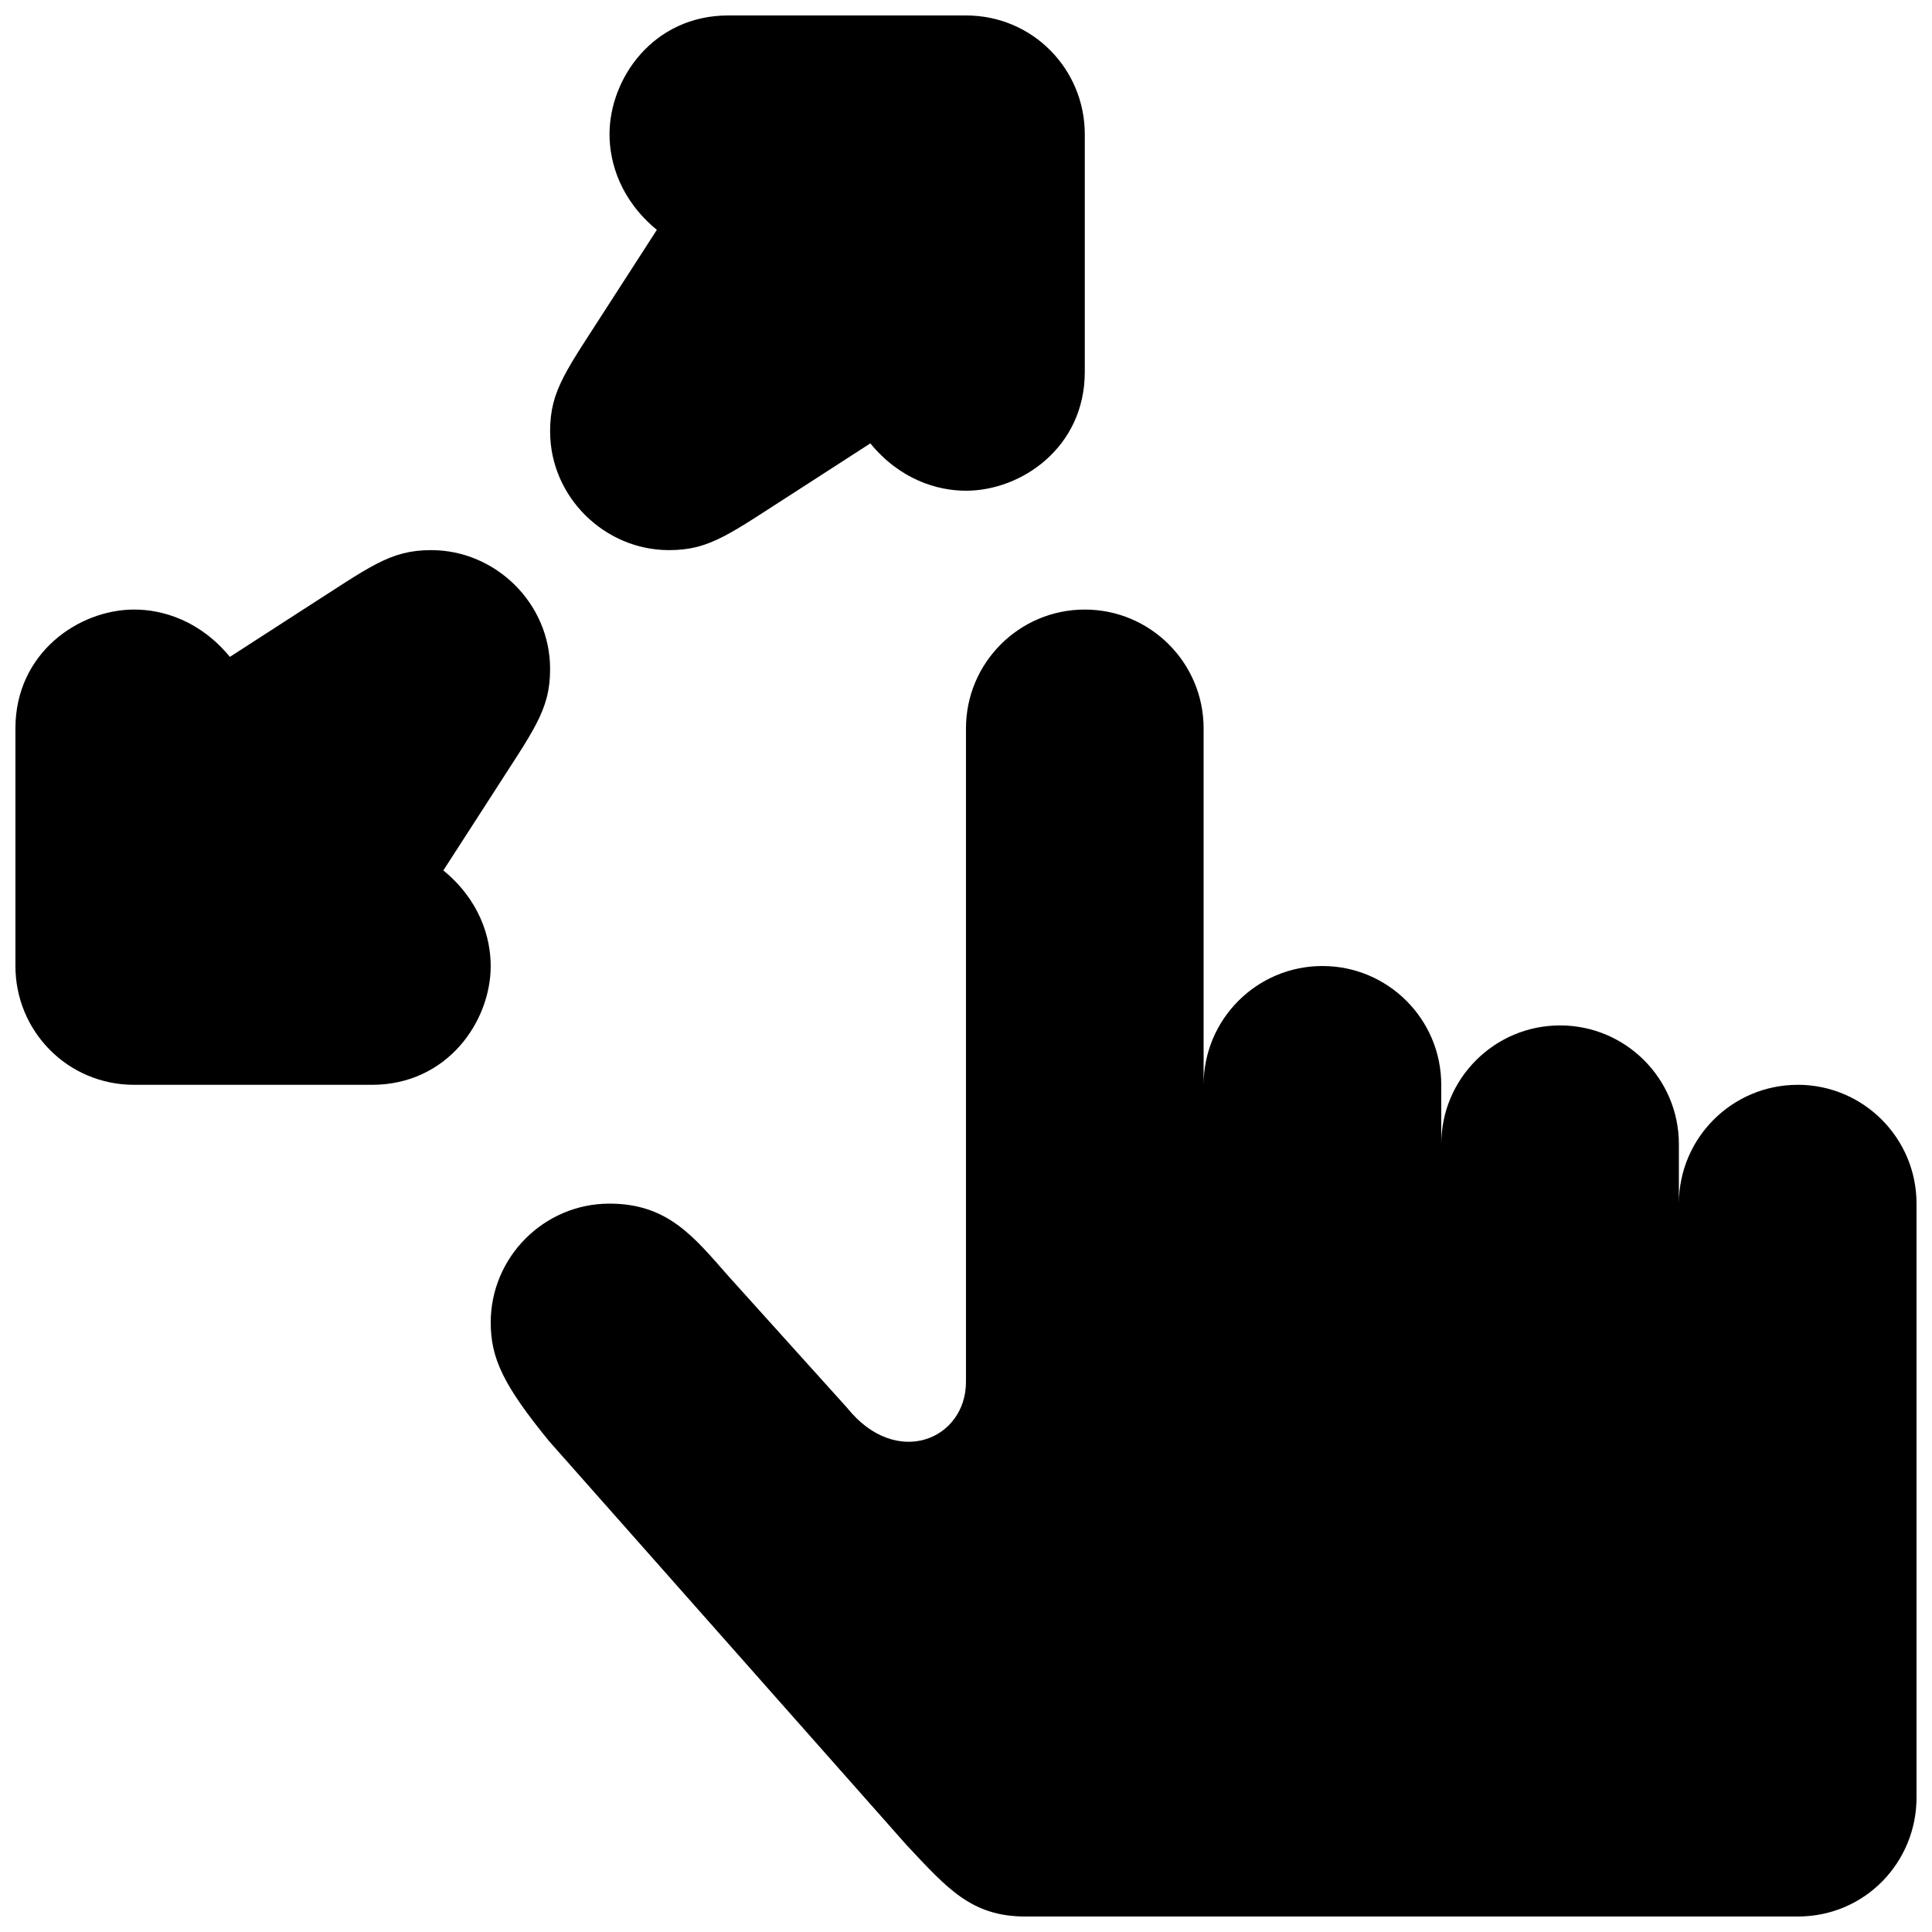 <?xml version="1.0" encoding="UTF-8"?>
<!-- Uploaded to: ICON Repo, www.svgrepo.com, Generator: ICON Repo Mixer Tools -->
<svg width="800px" height="800px" version="1.1" viewBox="144 144 512 512" xmlns="http://www.w3.org/2000/svg">
 <defs>
  <clipPath id="a">
   <path d="m148.09 148.09h503.81v503.81h-503.81z"/>
  </clipPath>
 </defs>
 <g clip-path="url(#a)">
  <path d="m620.41 431.49c-17.383 0-31.488 14.105-31.488 31.488v-15.742c0-17.383-14.105-31.488-31.488-31.488s-31.488 14.105-31.488 31.488v-15.742c0-17.383-14.105-31.488-31.488-31.488-17.383 0-31.488 14.105-31.488 31.488v-94.465c0-17.383-14.105-31.488-31.488-31.488s-31.488 14.105-31.488 31.488v173.18c0 15.258-18.453 23.129-31.488 6.894l-31.488-34.938c-9.098-10.328-15.992-19.191-31.484-19.191-17.461 0-31.488 14.266-31.488 31.488 0 9.59 3.449 16.734 15.492 31.488l94.715 107.01c10.832 11.555 17.223 18.938 31.488 18.938h204.67c17.965 0 31.488-14.516 31.488-31.488v-157.44c0-17.383-14.105-31.488-31.488-31.488zm-299.14-141.7c11.066 0 16.23-4.426 33.945-15.742l19.43-12.547c7.887 9.602 17.727 12.547 25.348 12.547 14.77 0 31.488-11.555 31.488-31.488v-62.977c0-17.223-13.777-31.488-31.488-31.488h-62.977c-19.934 0-31.488 16.734-31.488 31.488 0 7.621 2.961 17.461 12.547 25.332l-12.547 19.445c-11.32 17.711-15.746 22.875-15.746 33.941 0 17.461 14.516 31.488 31.488 31.488zm-59.777 84.879 12.547-19.445c11.32-17.711 15.742-22.875 15.742-33.945 0-17.461-14.516-31.488-31.488-31.488-11.066 0-16.23 4.426-33.945 15.742l-19.43 12.547c-7.883-9.586-17.723-12.543-25.344-12.543-14.77 0-31.488 11.555-31.488 31.488v62.977c0 17.223 13.777 31.488 31.488 31.488h62.977c19.934 0 31.488-16.734 31.488-31.488 0-7.621-2.945-17.461-12.547-25.332z"/>
 </g>
</svg>